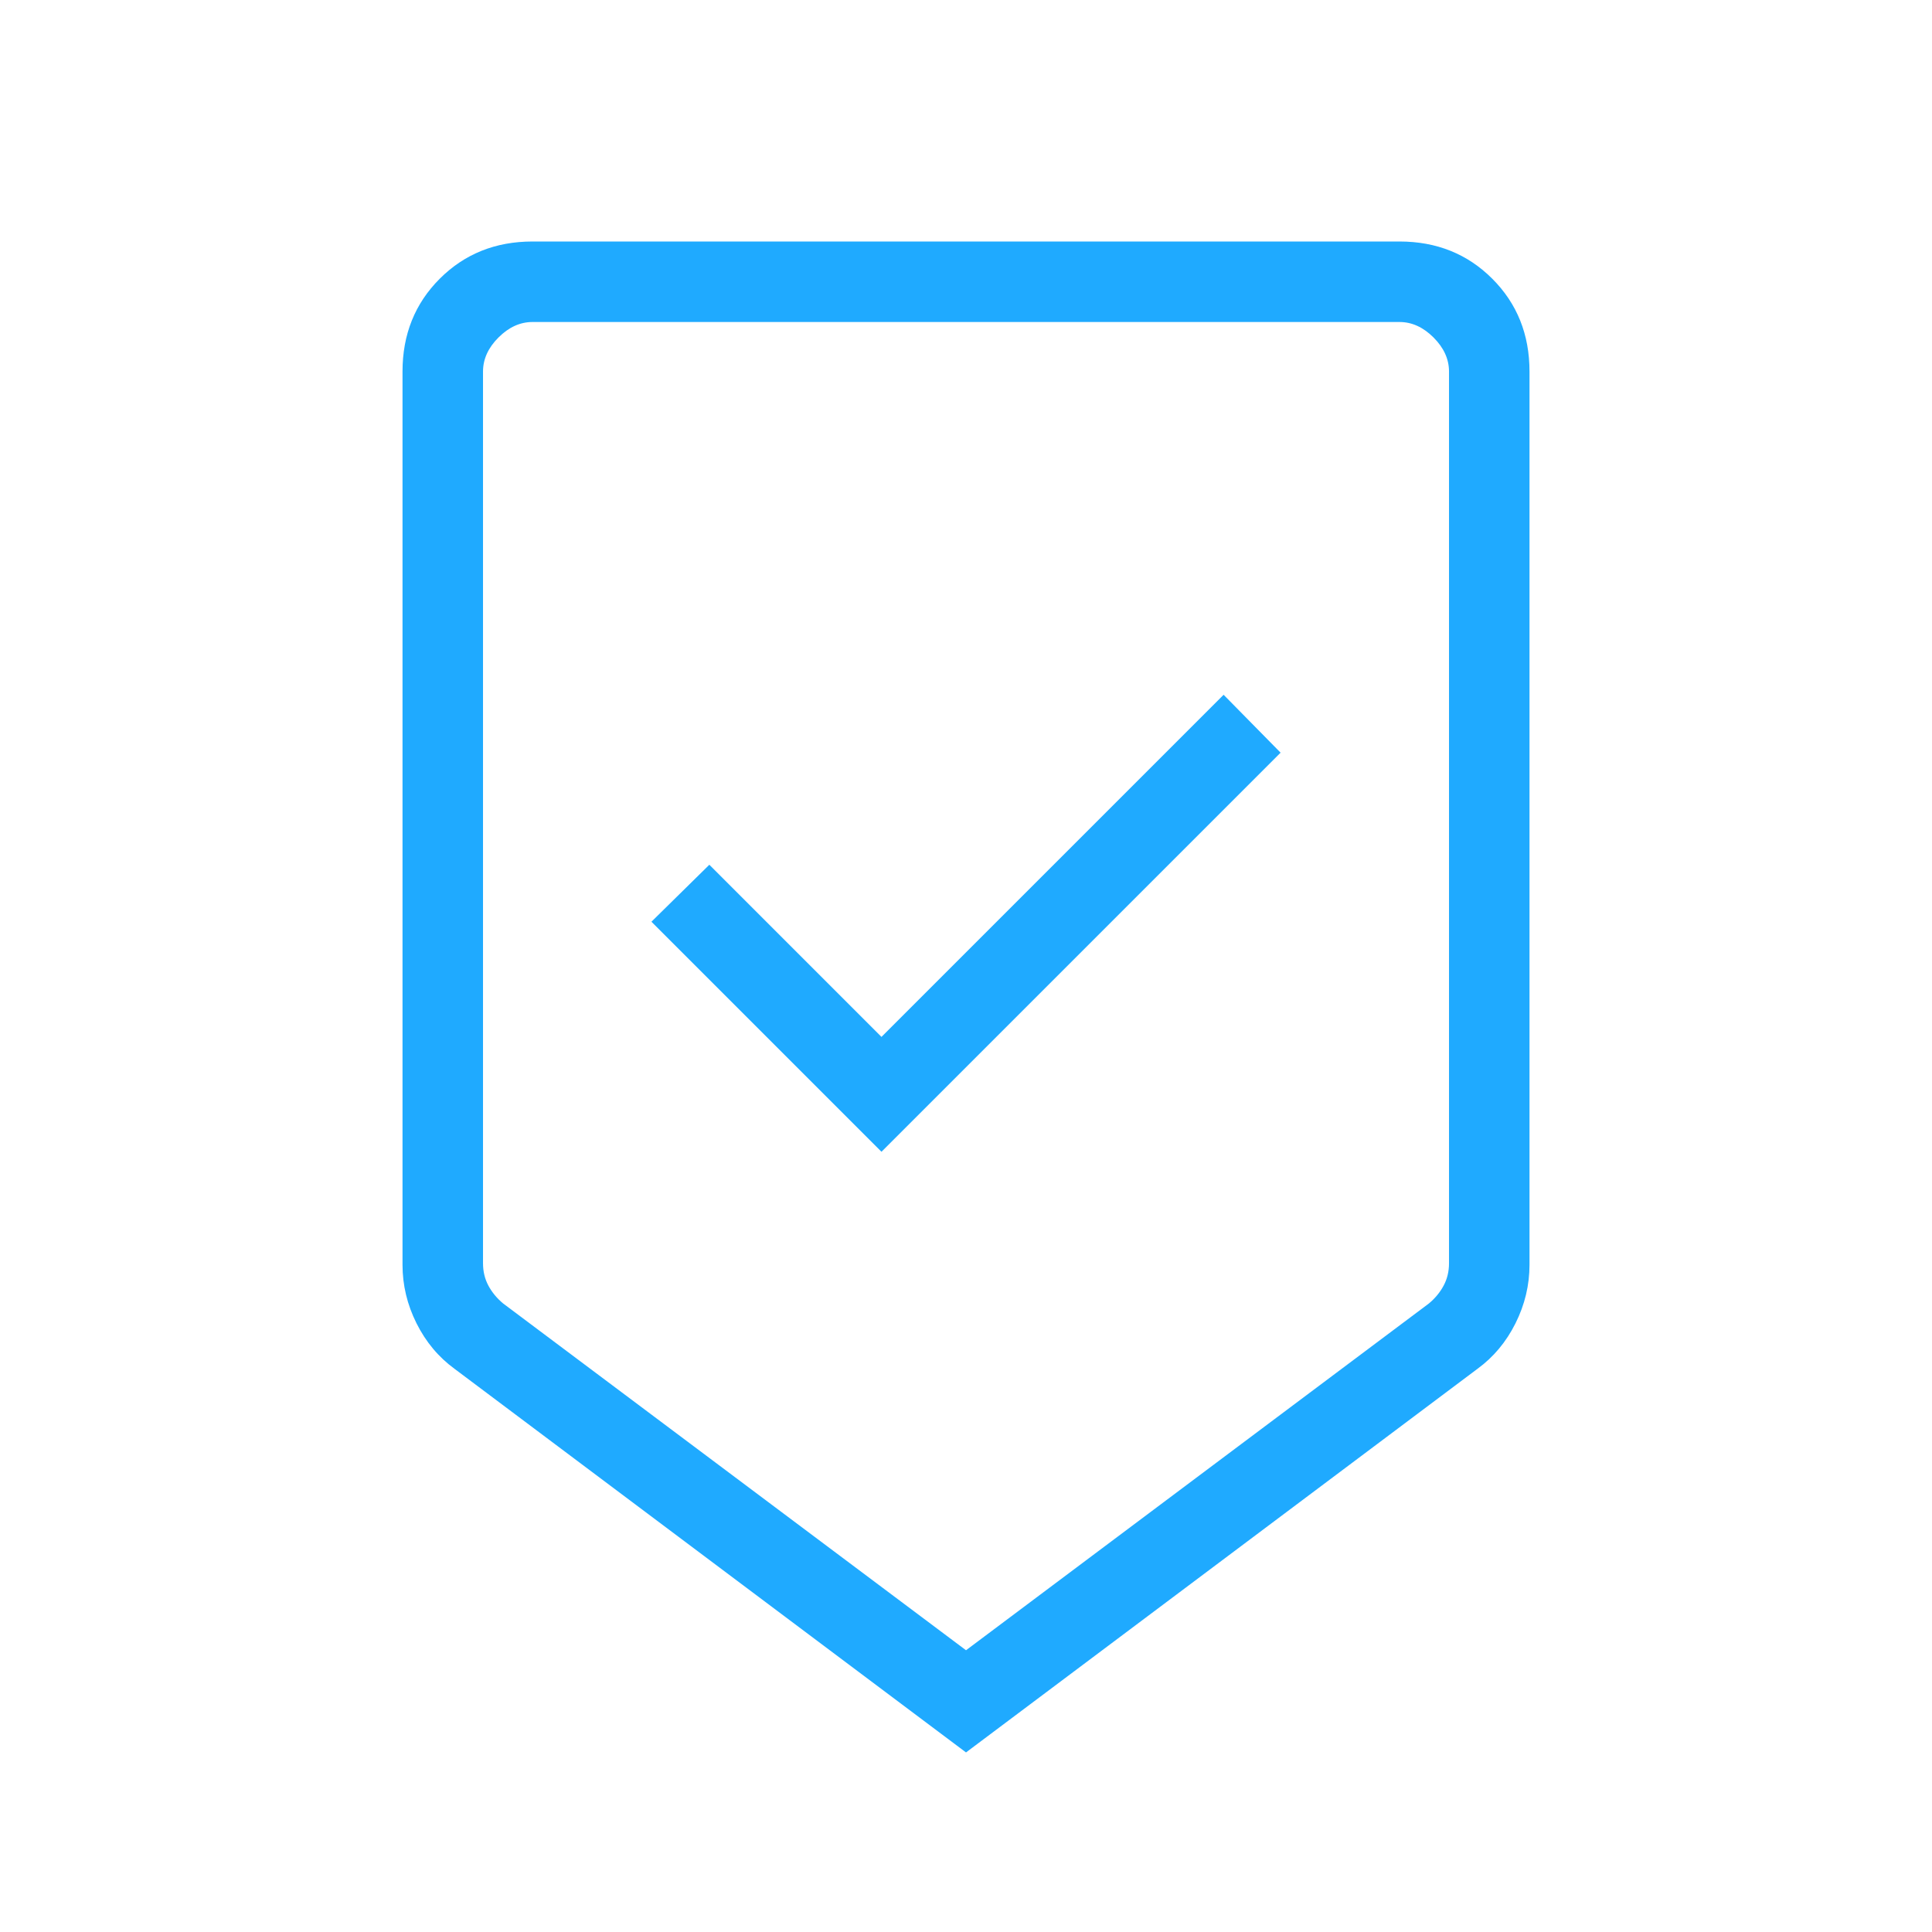 <svg width="130" height="130" viewBox="0 0 130 130" fill="none" xmlns="http://www.w3.org/2000/svg">
<path d="M65.001 117.917L30.584 92.104C29.508 91.319 28.655 90.299 28.026 89.042C27.398 87.785 27.084 86.473 27.084 85.104V25.001C27.084 22.507 27.919 20.425 29.589 18.755C31.259 17.085 33.341 16.25 35.835 16.25H94.167C96.66 16.25 98.742 17.085 100.412 18.755C102.082 20.425 102.917 22.507 102.917 25.001V85.104C102.917 86.473 102.603 87.785 101.975 89.042C101.346 90.299 100.494 91.319 99.417 92.104L65.001 117.917ZM65.001 111.042L96.147 87.708C96.564 87.361 96.894 86.962 97.136 86.511C97.379 86.059 97.501 85.556 97.501 85V25.001C97.501 24.166 97.153 23.402 96.459 22.708C95.765 22.014 95.001 21.667 94.167 21.667H35.835C35 21.667 34.236 22.014 33.542 22.708C32.848 23.402 32.501 24.166 32.501 25.001V85C32.501 85.556 32.622 86.059 32.865 86.511C33.108 86.962 33.438 87.361 33.855 87.708L65.001 111.042ZM59.313 77.5L86.168 50.646L82.334 46.75L59.313 69.771L47.73 58.187L43.834 62.021L59.313 77.5ZM65.001 21.667H32.501H97.501H65.001Z" fill="#1FAAFF"/>
</svg>
